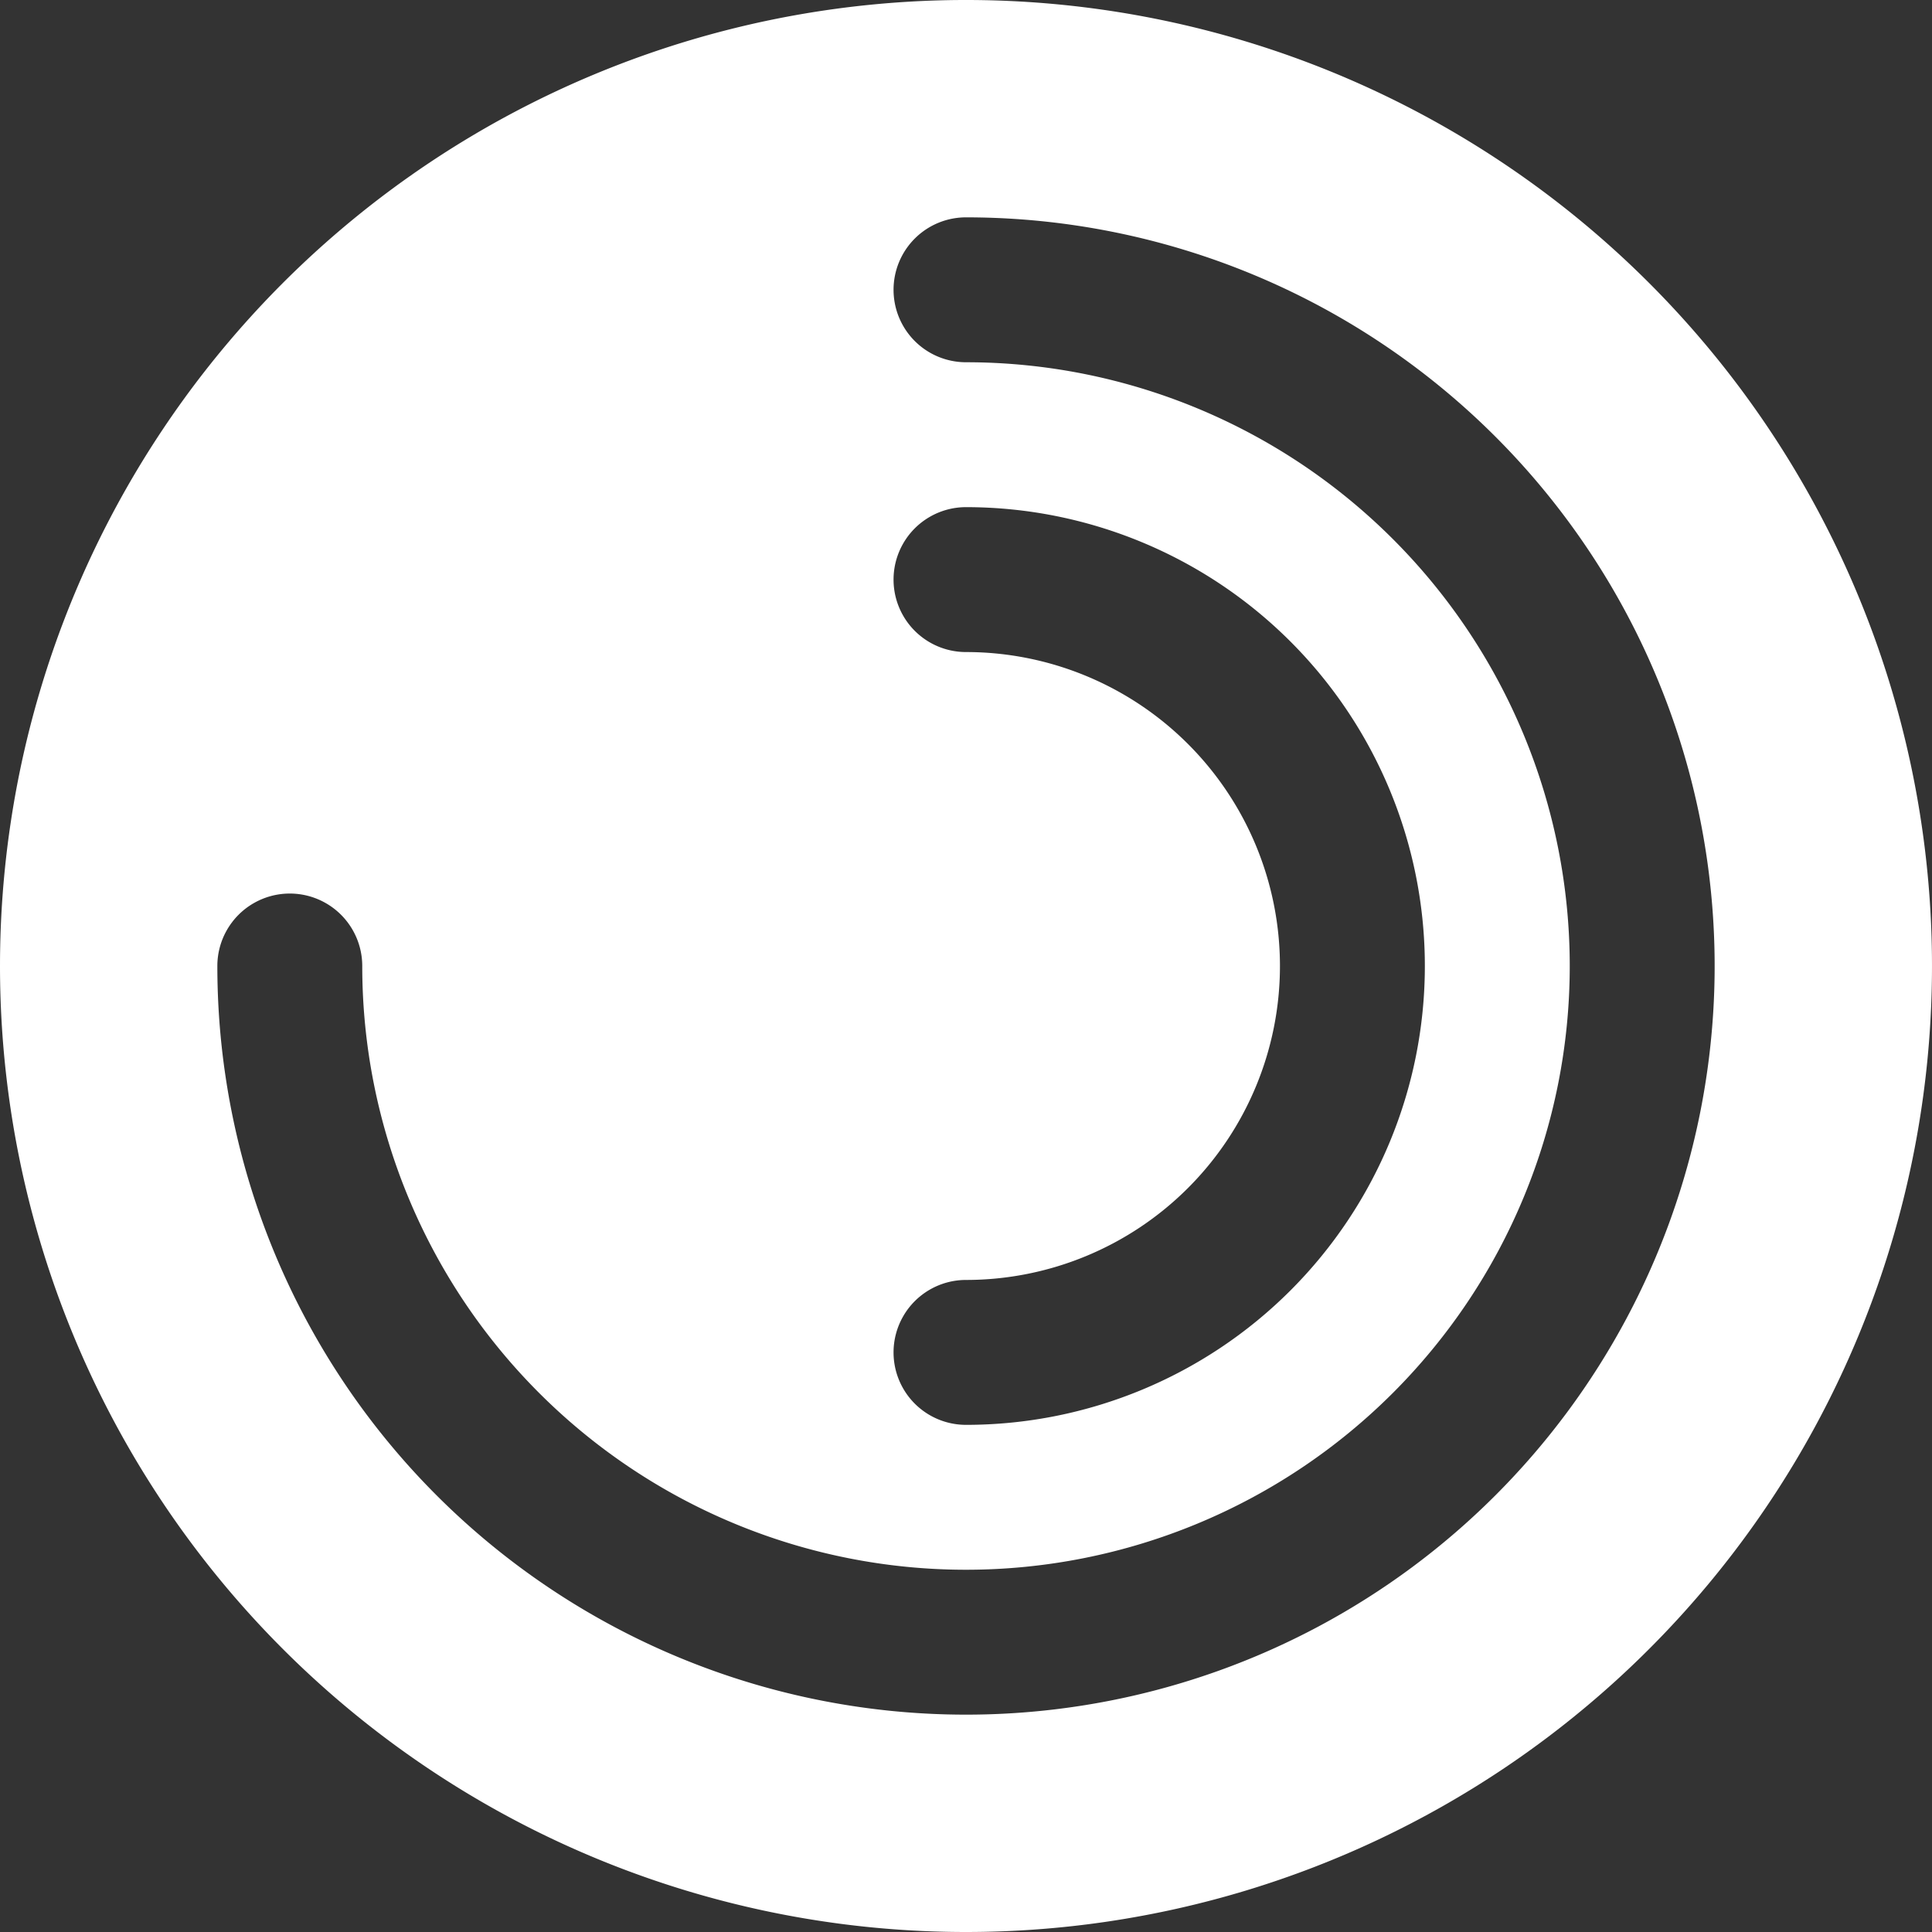 <svg xmlns="http://www.w3.org/2000/svg" width="20" height="20" viewBox="0 0 20 20">
  <rect x="0" y="0" width="20" height="20" fill="#333333" stroke="none"/>
  <path id="Round-Graph--Streamline-Solar_1_" data-name="Round-Graph--Streamline-Solar (1)" d="M2,12A10,10,0,1,1,12,22,10,10,0,0,1,2,12Zm9.25-7A.75.75,0,0,1,12,4.25,7.75,7.75,0,1,1,4.25,12a.75.75,0,0,1,1.5,0A6.25,6.25,0,1,0,12,5.75.75.75,0,0,1,11.25,5ZM12,7.25a.75.75,0,0,0,0,1.5,3.25,3.25,0,0,1,0,6.5.75.75,0,0,0,0,1.5,4.75,4.75,0,0,0,0-9.5Z" transform="translate(-2 -2)" fill="#fff" fill-rule="evenodd"/>
</svg>
